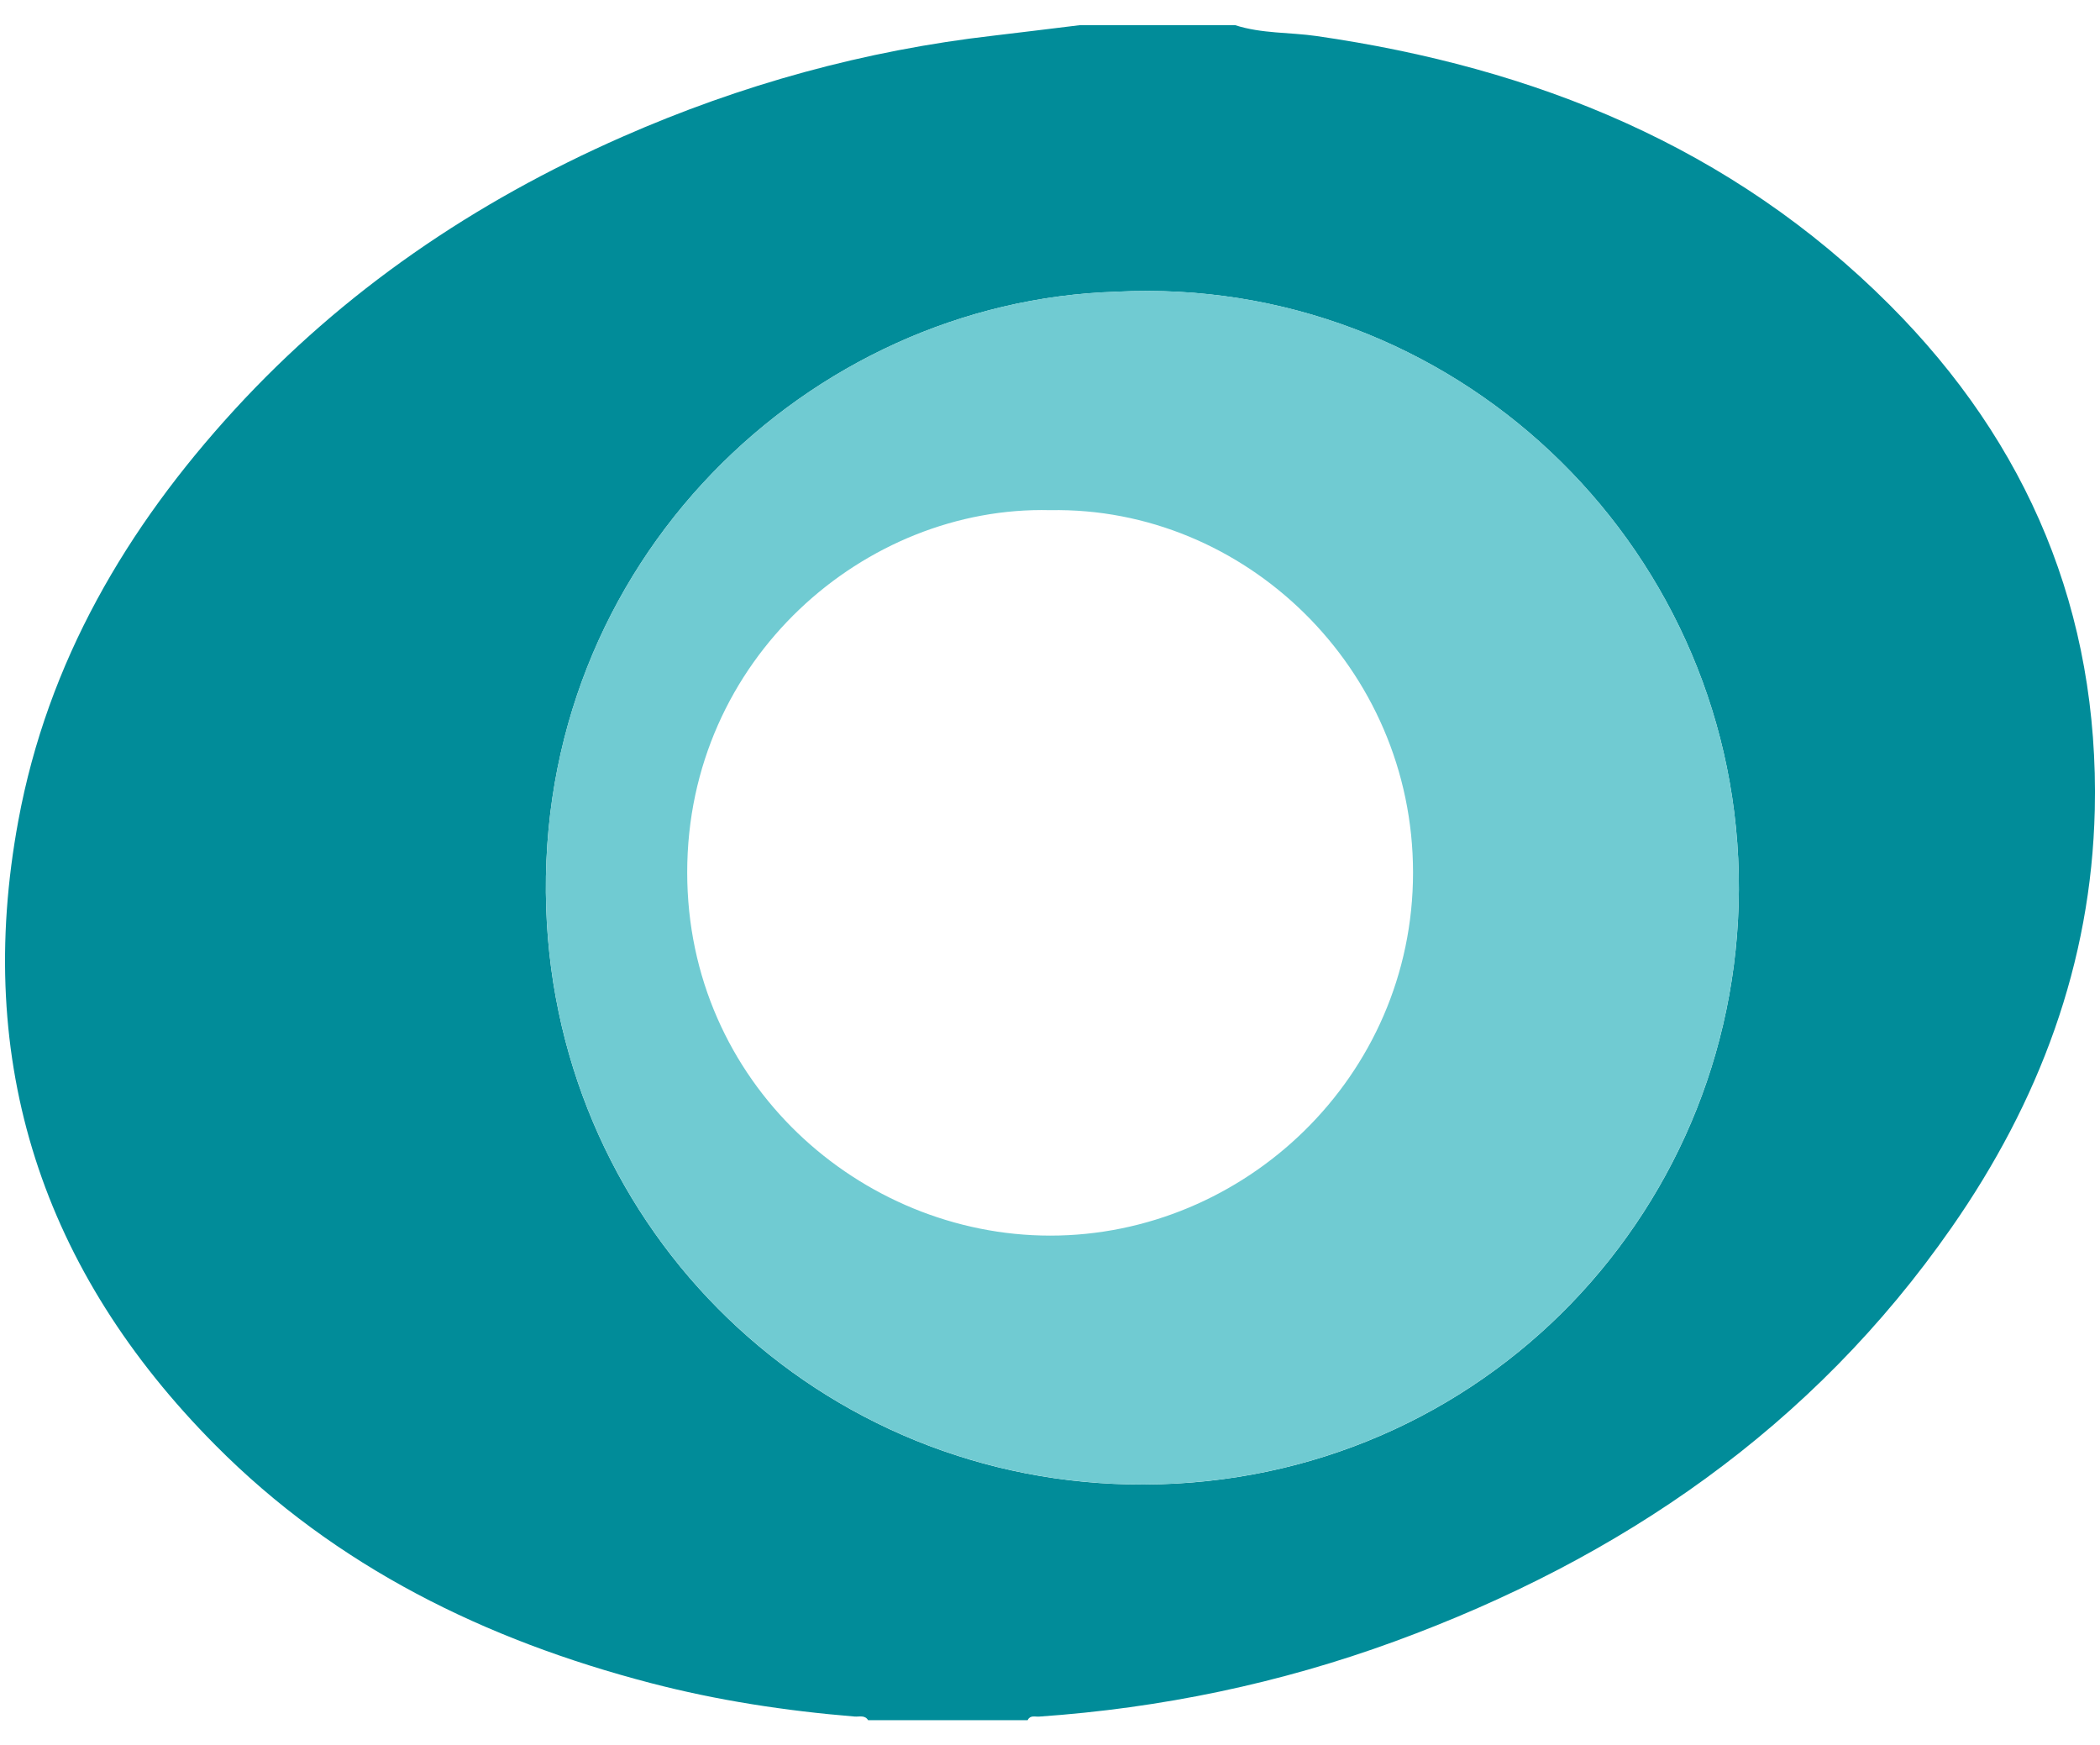 <svg width="71" height="59" viewBox="0 0 71 59" fill="none" xmlns="http://www.w3.org/2000/svg">
<path d="M41.765 0.852C42.66 1.141 43.6 1.087 44.517 1.219C51.896 2.284 58.538 4.954 63.882 10.301C68.576 14.997 70.974 20.704 70.823 27.374C70.705 32.571 68.937 37.254 65.984 41.491C61.273 48.253 54.806 52.685 47.149 55.487C43.269 56.907 39.254 57.741 35.129 58.027C34.996 58.036 34.828 57.97 34.744 58.148H29.351C29.238 57.966 29.051 58.037 28.896 58.025C26.562 57.833 24.256 57.482 21.988 56.89C16.416 55.436 11.373 52.973 7.283 48.852C1.449 42.98 -0.896 35.94 0.619 27.744C1.611 22.376 4.271 17.842 7.921 13.858C11.615 9.826 16.05 6.819 21.038 4.626C25.052 2.86 29.241 1.703 33.605 1.203C34.57 1.091 35.533 0.968 36.497 0.852C38.253 0.852 40.009 0.852 41.765 0.852ZM37.754 9.862C27.359 10.168 18.07 19.006 18.467 30.711C18.838 41.643 27.725 50.216 38.67 50.182C50.174 50.146 59.029 40.755 58.786 29.541C58.543 18.29 49.075 9.294 37.754 9.861V9.862Z" fill="#018C99"/>
<path d="M37.754 9.858C49.074 9.291 58.542 18.286 58.786 29.538C59.028 40.752 50.174 50.143 38.67 50.179C27.725 50.213 18.838 41.64 18.467 30.708C18.069 19.003 27.36 10.166 37.754 9.86V9.858ZM35.505 17.245C29.256 17.087 23.233 22.269 23.234 29.491C23.234 36.601 29.087 41.764 35.502 41.768C42.065 41.772 47.776 36.406 47.774 29.493C47.773 22.578 42.074 17.122 35.506 17.245H35.505Z" fill="#70CBD2"/>
</svg>
